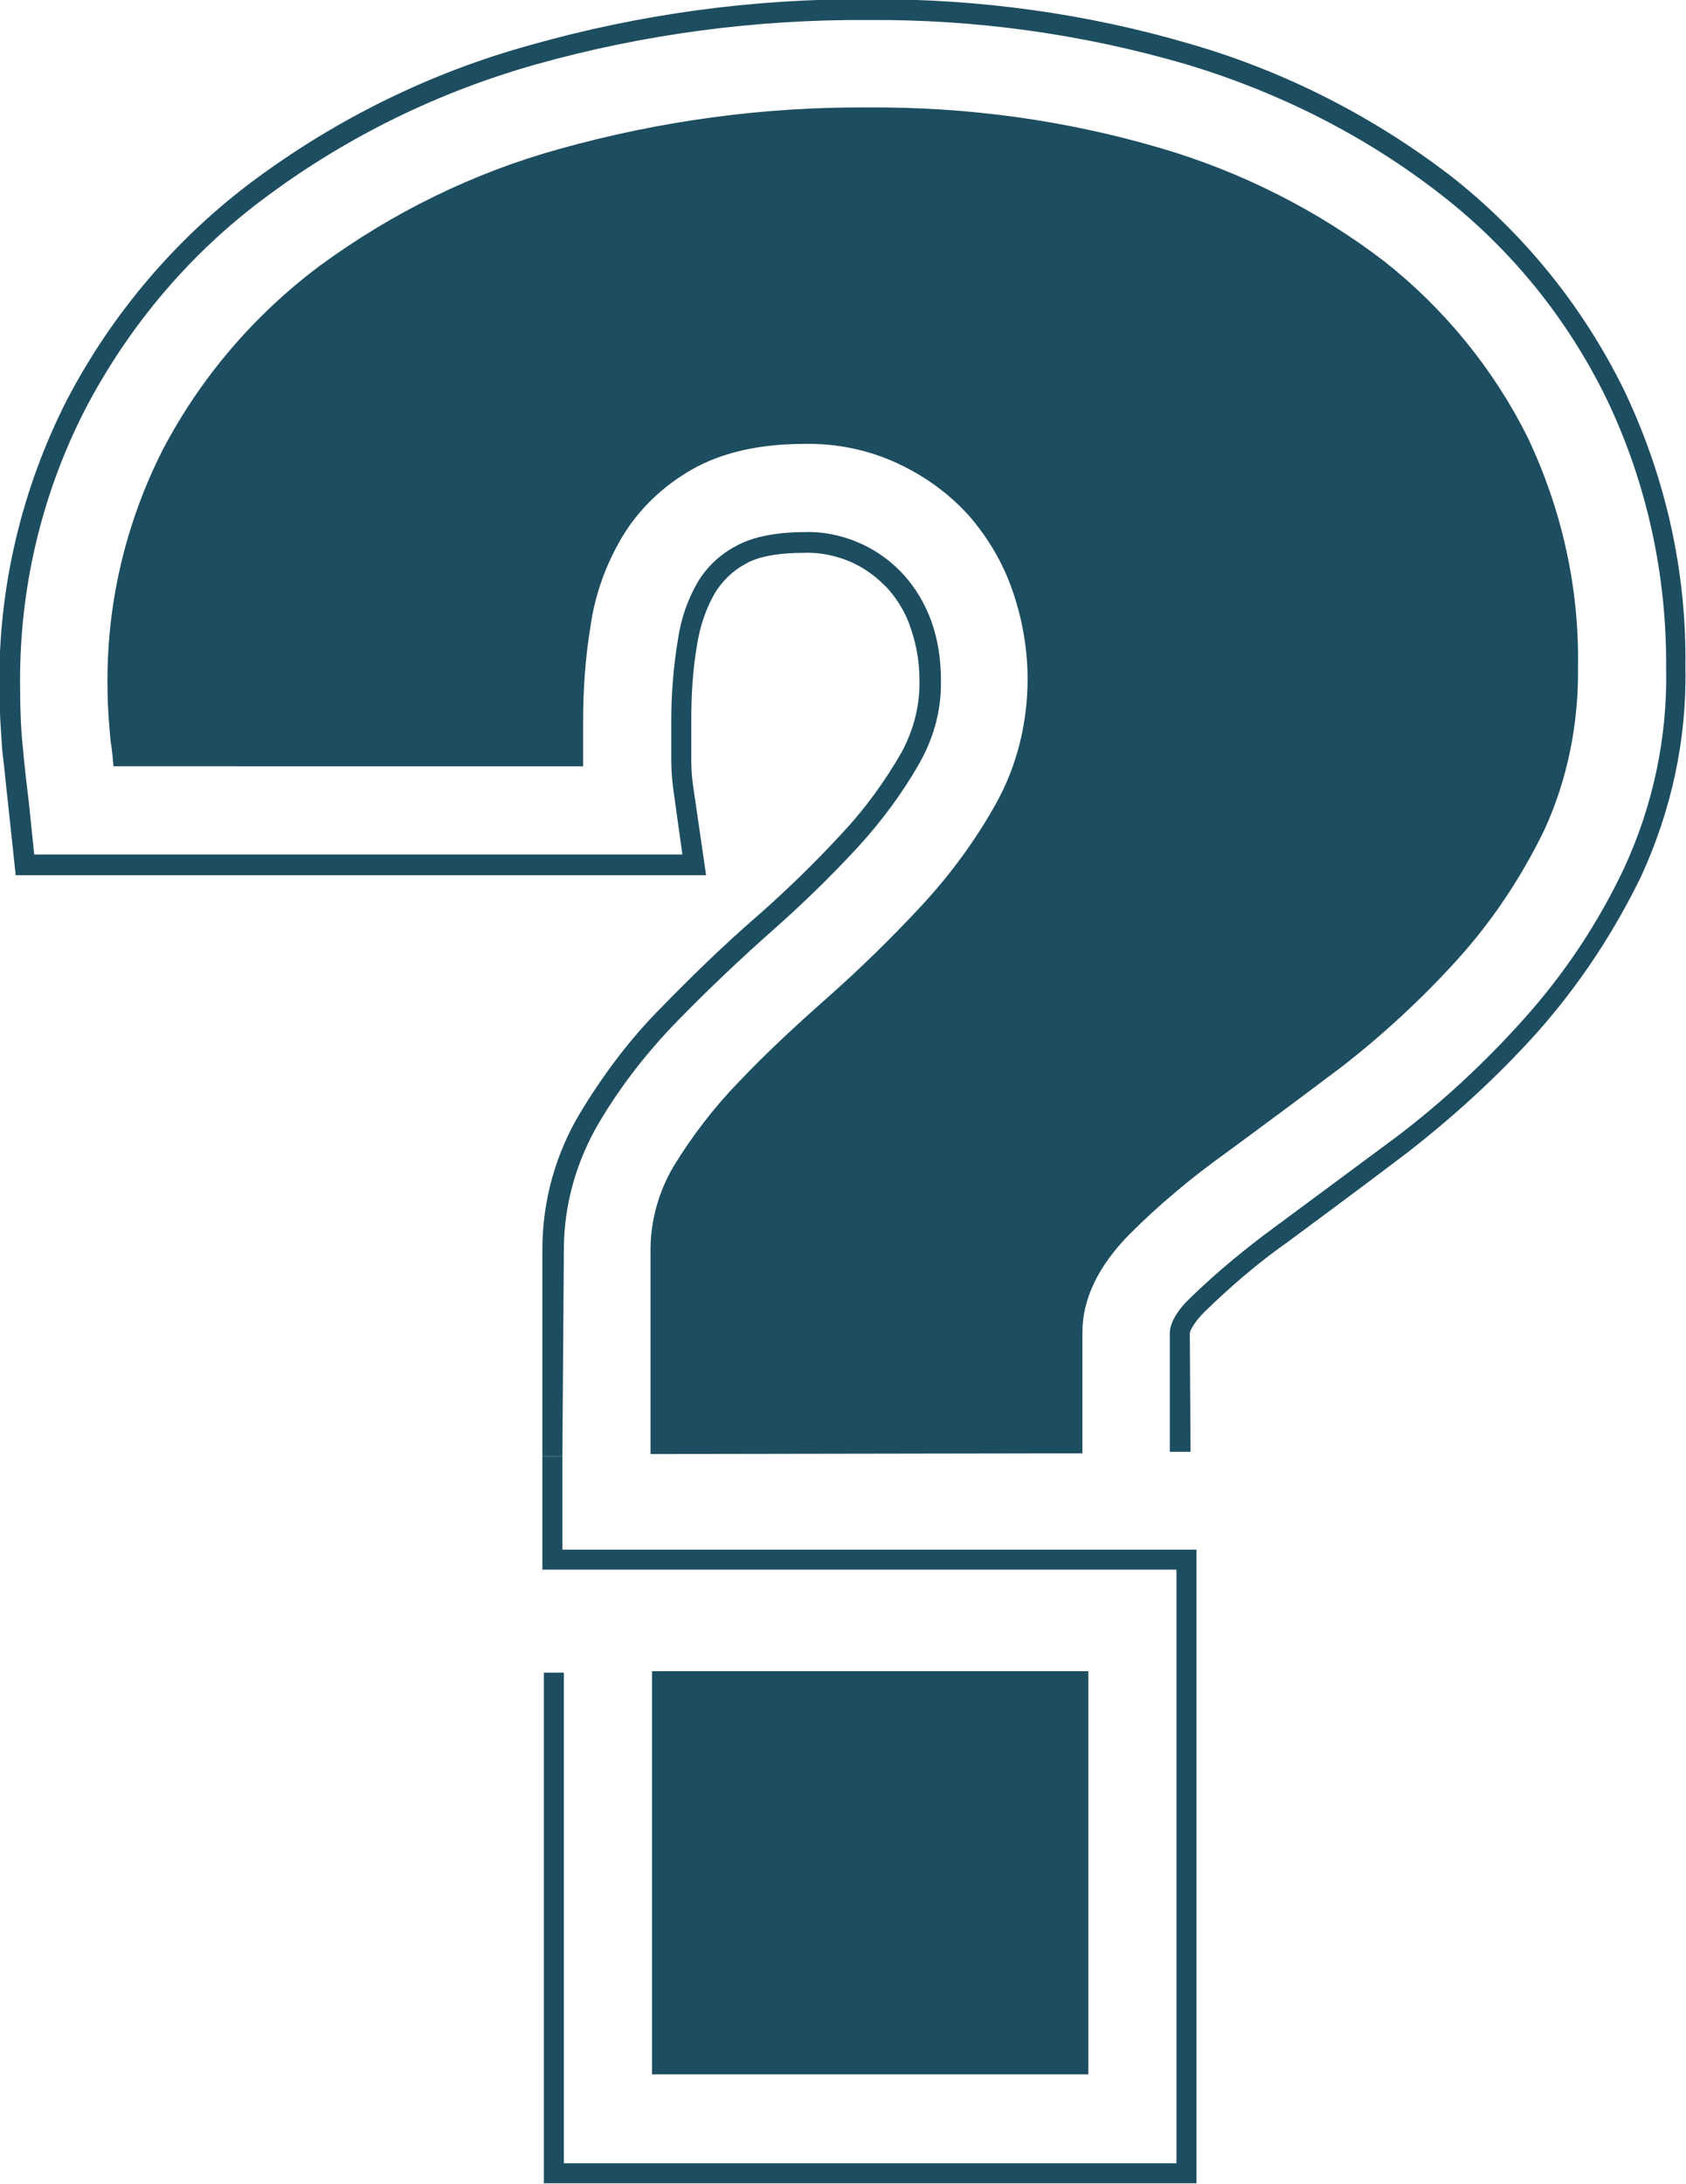 <?xml version="1.0" encoding="utf-8"?>
<!-- Generator: Adobe Illustrator 27.6.1, SVG Export Plug-In . SVG Version: 6.00 Build 0)  -->
<svg version="1.1" id="Layer_1" xmlns="http://www.w3.org/2000/svg" xmlns:xlink="http://www.w3.org/1999/xlink" x="0px" y="0px"
	 viewBox="0 0 227.6 294.7" style="enable-background:new 0 0 227.6 294.7;" xml:space="preserve">
<style type="text/css">
	.st0{clip-path:url(#SVGID_00000022532516207463701540000005199655574945878401_);}
	.st1{fill:#1D4D60;}
</style>
<g>
	<defs>
		<rect id="SVGID_1_" x="-1654.9" y="-341.5" width="3783" height="782"/>
	</defs>
	<clipPath id="SVGID_00000064342379892868798750000016203901668764288142_">
		<use xlink:href="#SVGID_1_"  style="overflow:visible;"/>
	</clipPath>
	<g transform="translate(0.118)" style="clip-path:url(#SVGID_00000064342379892868798750000016203901668764288142_);">
		<path class="st1" d="M87.7,196.2v-27.6c0-3.9,1.1-7.8,3.1-11.2c2.5-4.1,5.5-8,8.8-11.4c3.7-3.9,7.8-7.7,12-11.4
			c4.4-3.9,8.6-8,12.6-12.3c3.9-4.2,7.3-8.8,10.1-13.8c2.9-5.2,4.3-11,4.3-16.9c0-4-0.7-8-2-11.8c-1.3-3.8-3.3-7.2-5.9-10.2
			c-2.7-3-5.9-5.3-9.5-7c-4-1.9-8.4-2.8-12.8-2.7c-6.1,0-11.2,1.2-15.2,3.5c-3.8,2.2-7,5.2-9.3,9c-2.2,3.7-3.7,7.8-4.3,12.1
			c-0.7,4.2-1,8.5-1,12.8c0,0,0,5.9,0,6.1H15.2c-0.1-1.2-0.2-2.3-0.4-3.5c-0.2-2.3-0.4-4.6-0.4-6.9c-0.2-11.3,2.4-22.4,7.5-32.4
			c5.1-9.7,12.3-18.1,21.1-24.7c9.8-7.2,20.8-12.6,32.4-15.8C89,16.3,103,14.4,117,14.5c13.4-0.1,26.7,1.7,39.6,5.5
			c10.9,3.2,21.2,8.4,30.2,15.3c8.1,6.4,14.7,14.5,19.3,23.7c4.6,9.7,7,20.3,6.8,31.1c0.1,7.5-1.4,15-4.5,21.8
			c-3.1,6.4-7,12.3-11.8,17.6c-4.7,5.2-9.9,10-15.4,14.3c-5.7,4.3-11.1,8.3-16,11.9c-4.6,3.3-8.9,6.9-12.9,10.9
			c-4.1,4.2-6.3,8.6-6.3,13.2v16.3L87.7,196.2z"/>
		<rect x="87.9" y="225.5" class="st1" width="58.9" height="54.4"/>
		<path class="st1" d="M75.8,196.5h-2.7v-27.9c0-6.6,1.8-13,5.2-18.6c3.1-5.1,6.7-9.9,10.9-14.1c4-4.1,8.3-8.3,12.8-12.2
			c4-3.5,7.9-7.3,11.5-11.2c3.1-3.3,5.8-7,8.1-11c1.6-3,2.5-6.3,2.4-9.8c0-2.4-0.4-4.7-1.2-7c-0.6-1.9-1.7-3.7-3-5.2
			c-1.4-1.5-3.1-2.8-4.9-3.6c-2-0.9-4.3-1.4-6.5-1.3c-3.5,0-6.2,0.5-7.9,1.5c-1.7,0.9-3.1,2.3-4.1,3.9c-1.2,2.1-2,4.4-2.4,6.9
			c-0.6,3.4-0.8,6.9-0.8,10.4v5.3c0,1.3,0.1,2.5,0.3,3.8l1.7,11.7H2L1,108.7c-0.3-2.5-0.5-5-0.8-7.3C0,98.6-0.2,95.8-0.2,93
			c-0.2-13.6,3-27.1,9.2-39.2c6.1-11.6,14.7-21.7,25.2-29.5C45.4,16,58,9.8,71.4,6.1c14.8-4.2,30.2-6.3,45.6-6.2
			c14.8-0.1,29.6,1.9,43.8,6.1c12.7,3.7,24.6,9.8,35,17.8c9.8,7.7,17.8,17.6,23.3,28.8c5.6,11.7,8.5,24.5,8.3,37.5
			c0.2,9.7-1.9,19.3-6,28.2c-3.7,7.6-8.4,14.7-14,21c-5.3,5.9-11.2,11.3-17.5,16.2c-5.8,4.4-11.2,8.4-16.2,12.1
			c-4,2.8-7.7,6-11.2,9.4c-1.6,1.6-2,2.7-2,2.9l0.1,16h-2.8v-16c0-1.7,1.5-3.6,2.8-4.8c3.6-3.5,7.5-6.7,11.6-9.7
			c5-3.7,10.4-7.7,16.2-12c6.2-4.7,11.9-10,17.1-15.8c5.5-6.1,10.1-13,13.6-20.4c3.9-8.4,5.9-17.7,5.7-27c0.1-12.6-2.6-25-8-36.3
			c-5.3-10.9-13-20.4-22.6-27.8c-10.2-7.9-21.8-13.7-34.1-17.4c-14-4.1-28.5-6.1-43-6c-15.2-0.1-30.3,1.9-44.9,6
			c-13.1,3.7-25.4,9.7-36.3,17.8C25.7,34,17.4,43.8,11.5,55C5.4,66.8,2.4,79.8,2.6,93c0,2.7,0.1,5.5,0.4,8.2
			c0.2,2.3,0.5,4.8,0.8,7.3l0.7,6.8H92l-1.2-8.6c-0.2-1.4-0.3-2.8-0.3-4.2v-5.3c0-3.6,0.3-7.3,0.9-10.9c0.4-2.8,1.3-5.4,2.7-7.8
			c1.2-2,3-3.7,5.1-4.8c2.1-1.2,5.3-1.9,9.3-1.9c2.6-0.1,5.3,0.5,7.7,1.6c2.2,1,4.2,2.5,5.8,4.3c1.6,1.8,2.8,3.9,3.6,6.1
			c0.9,2.5,1.3,5.2,1.3,7.9c0.1,3.9-0.9,7.7-2.8,11.1c-2.3,4.1-5.2,8-8.4,11.5c-3.7,4-7.6,7.8-11.7,11.4c-4.4,3.9-8.7,8-12.7,12.1
			c-4,4.1-7.6,8.7-10.5,13.6c-3.1,5.2-4.8,11.2-4.8,17.2L75.8,196.5z"/>
		<path class="st1" d="M161.5,294.6H73.3v-68.9H76v66.2h82.7v-80.1H73.1v-15.3h2.7v12.6h85.6V294.6z"/>
	</g>
</g>
</svg>
